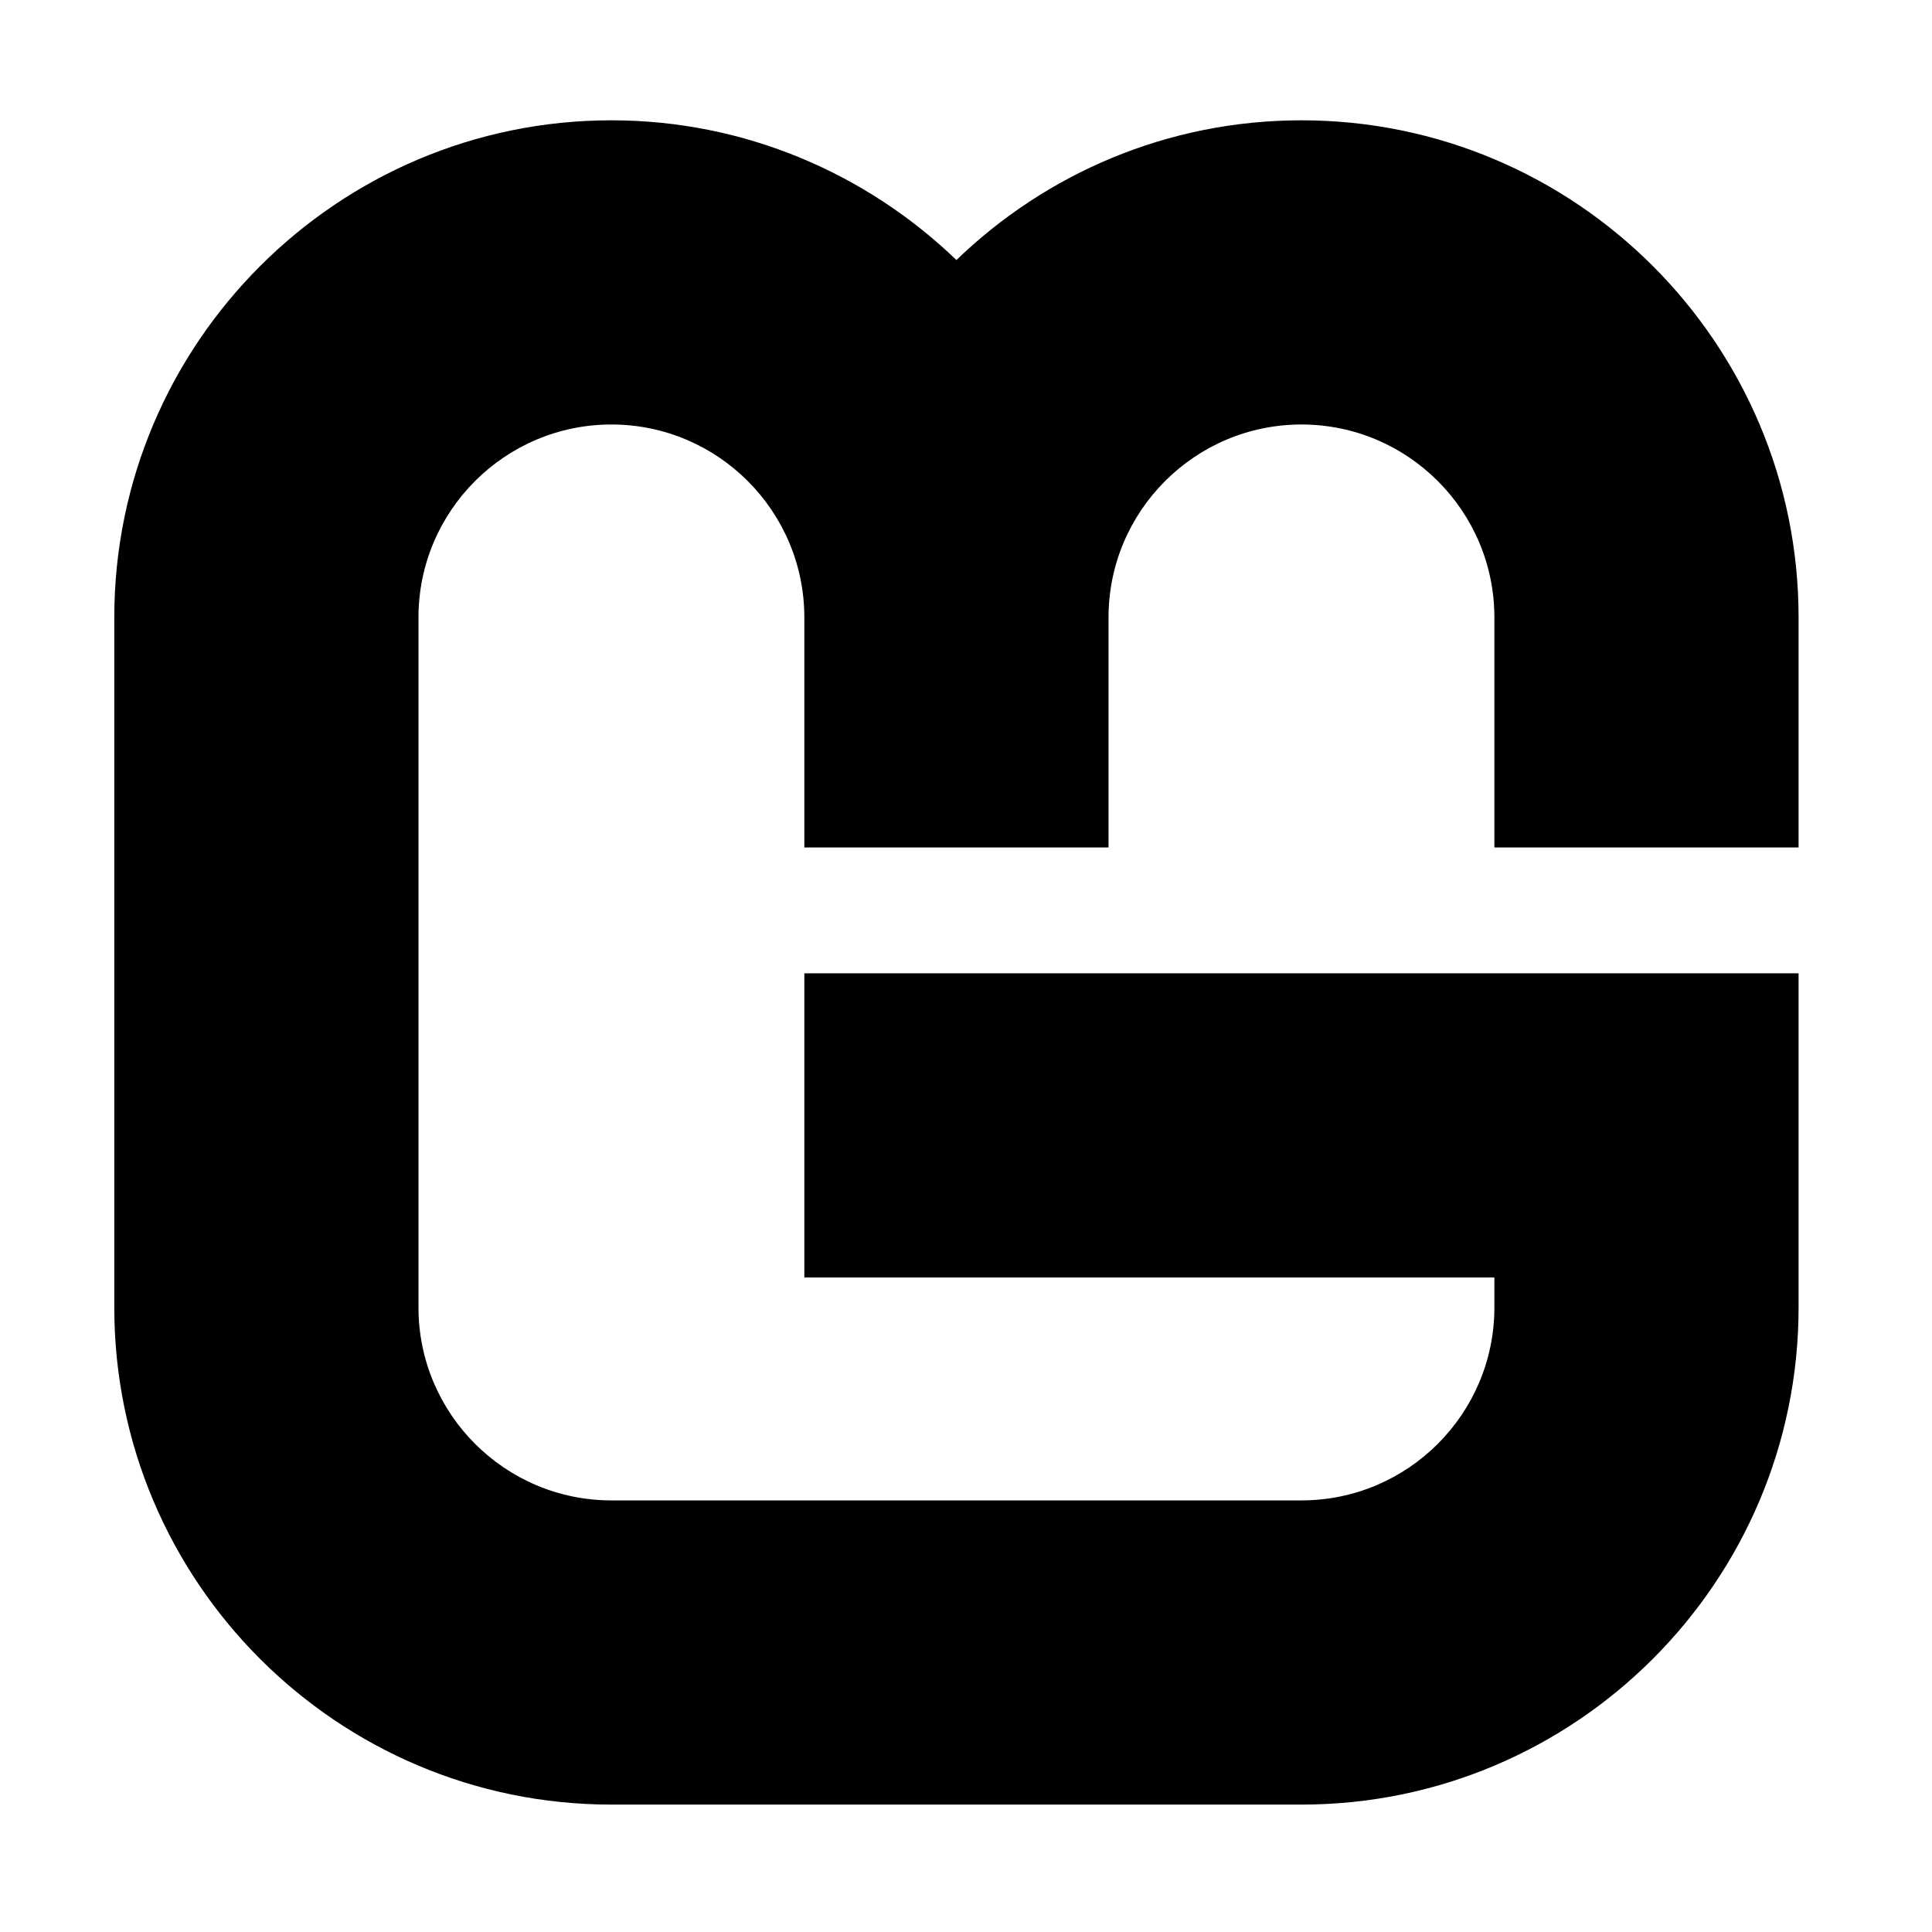 <?xml version="1.0" encoding="UTF-8" standalone="no"?><!DOCTYPE svg PUBLIC "-//W3C//DTD SVG 1.1//EN" "http://www.w3.org/Graphics/SVG/1.1/DTD/svg11.dtd"><svg width="100%" height="100%" viewBox="0 0 185 185" version="1.1" xmlns="http://www.w3.org/2000/svg" xmlns:xlink="http://www.w3.org/1999/xlink" xml:space="preserve" xmlns:serif="http://www.serif.com/" style="fill-rule:evenodd;clip-rule:evenodd;stroke-linejoin:round;stroke-miterlimit:2;"><rect id="MonoGame" x="0" y="0" width="184.32" height="184.32" style="fill:none;"/><path d="M172.224,81.147l-0,-22.025c-0,-26.258 -21.344,-47.602 -47.602,-47.602c-12.806,0 -24.465,5.094 -33.038,13.38c-8.573,-8.25 -20.232,-13.38 -33.038,-13.38c-26.258,0 -47.602,21.38 -47.602,47.602l0,66.076c0,26.258 21.344,47.602 47.602,47.602l66.076,0c26.258,0 47.602,-21.344 47.602,-47.602l-0,-31.998l-95.204,0l0,29.128l66.076,0l0,2.87c0,10.188 -8.286,18.474 -18.474,18.474l-66.076,0c-10.188,0 -18.474,-8.286 -18.474,-18.474l-0,-66.076c-0,-10.188 8.286,-18.474 18.474,-18.474c10.188,-0 18.474,8.286 18.474,18.474l0,22.025l29.128,0l-0,-22.025c-0,-10.188 8.286,-18.474 18.474,-18.474c10.188,-0 18.474,8.286 18.474,18.474l0,22.025l29.128,0Z" style="fill-rule:nonzero;"/></svg>